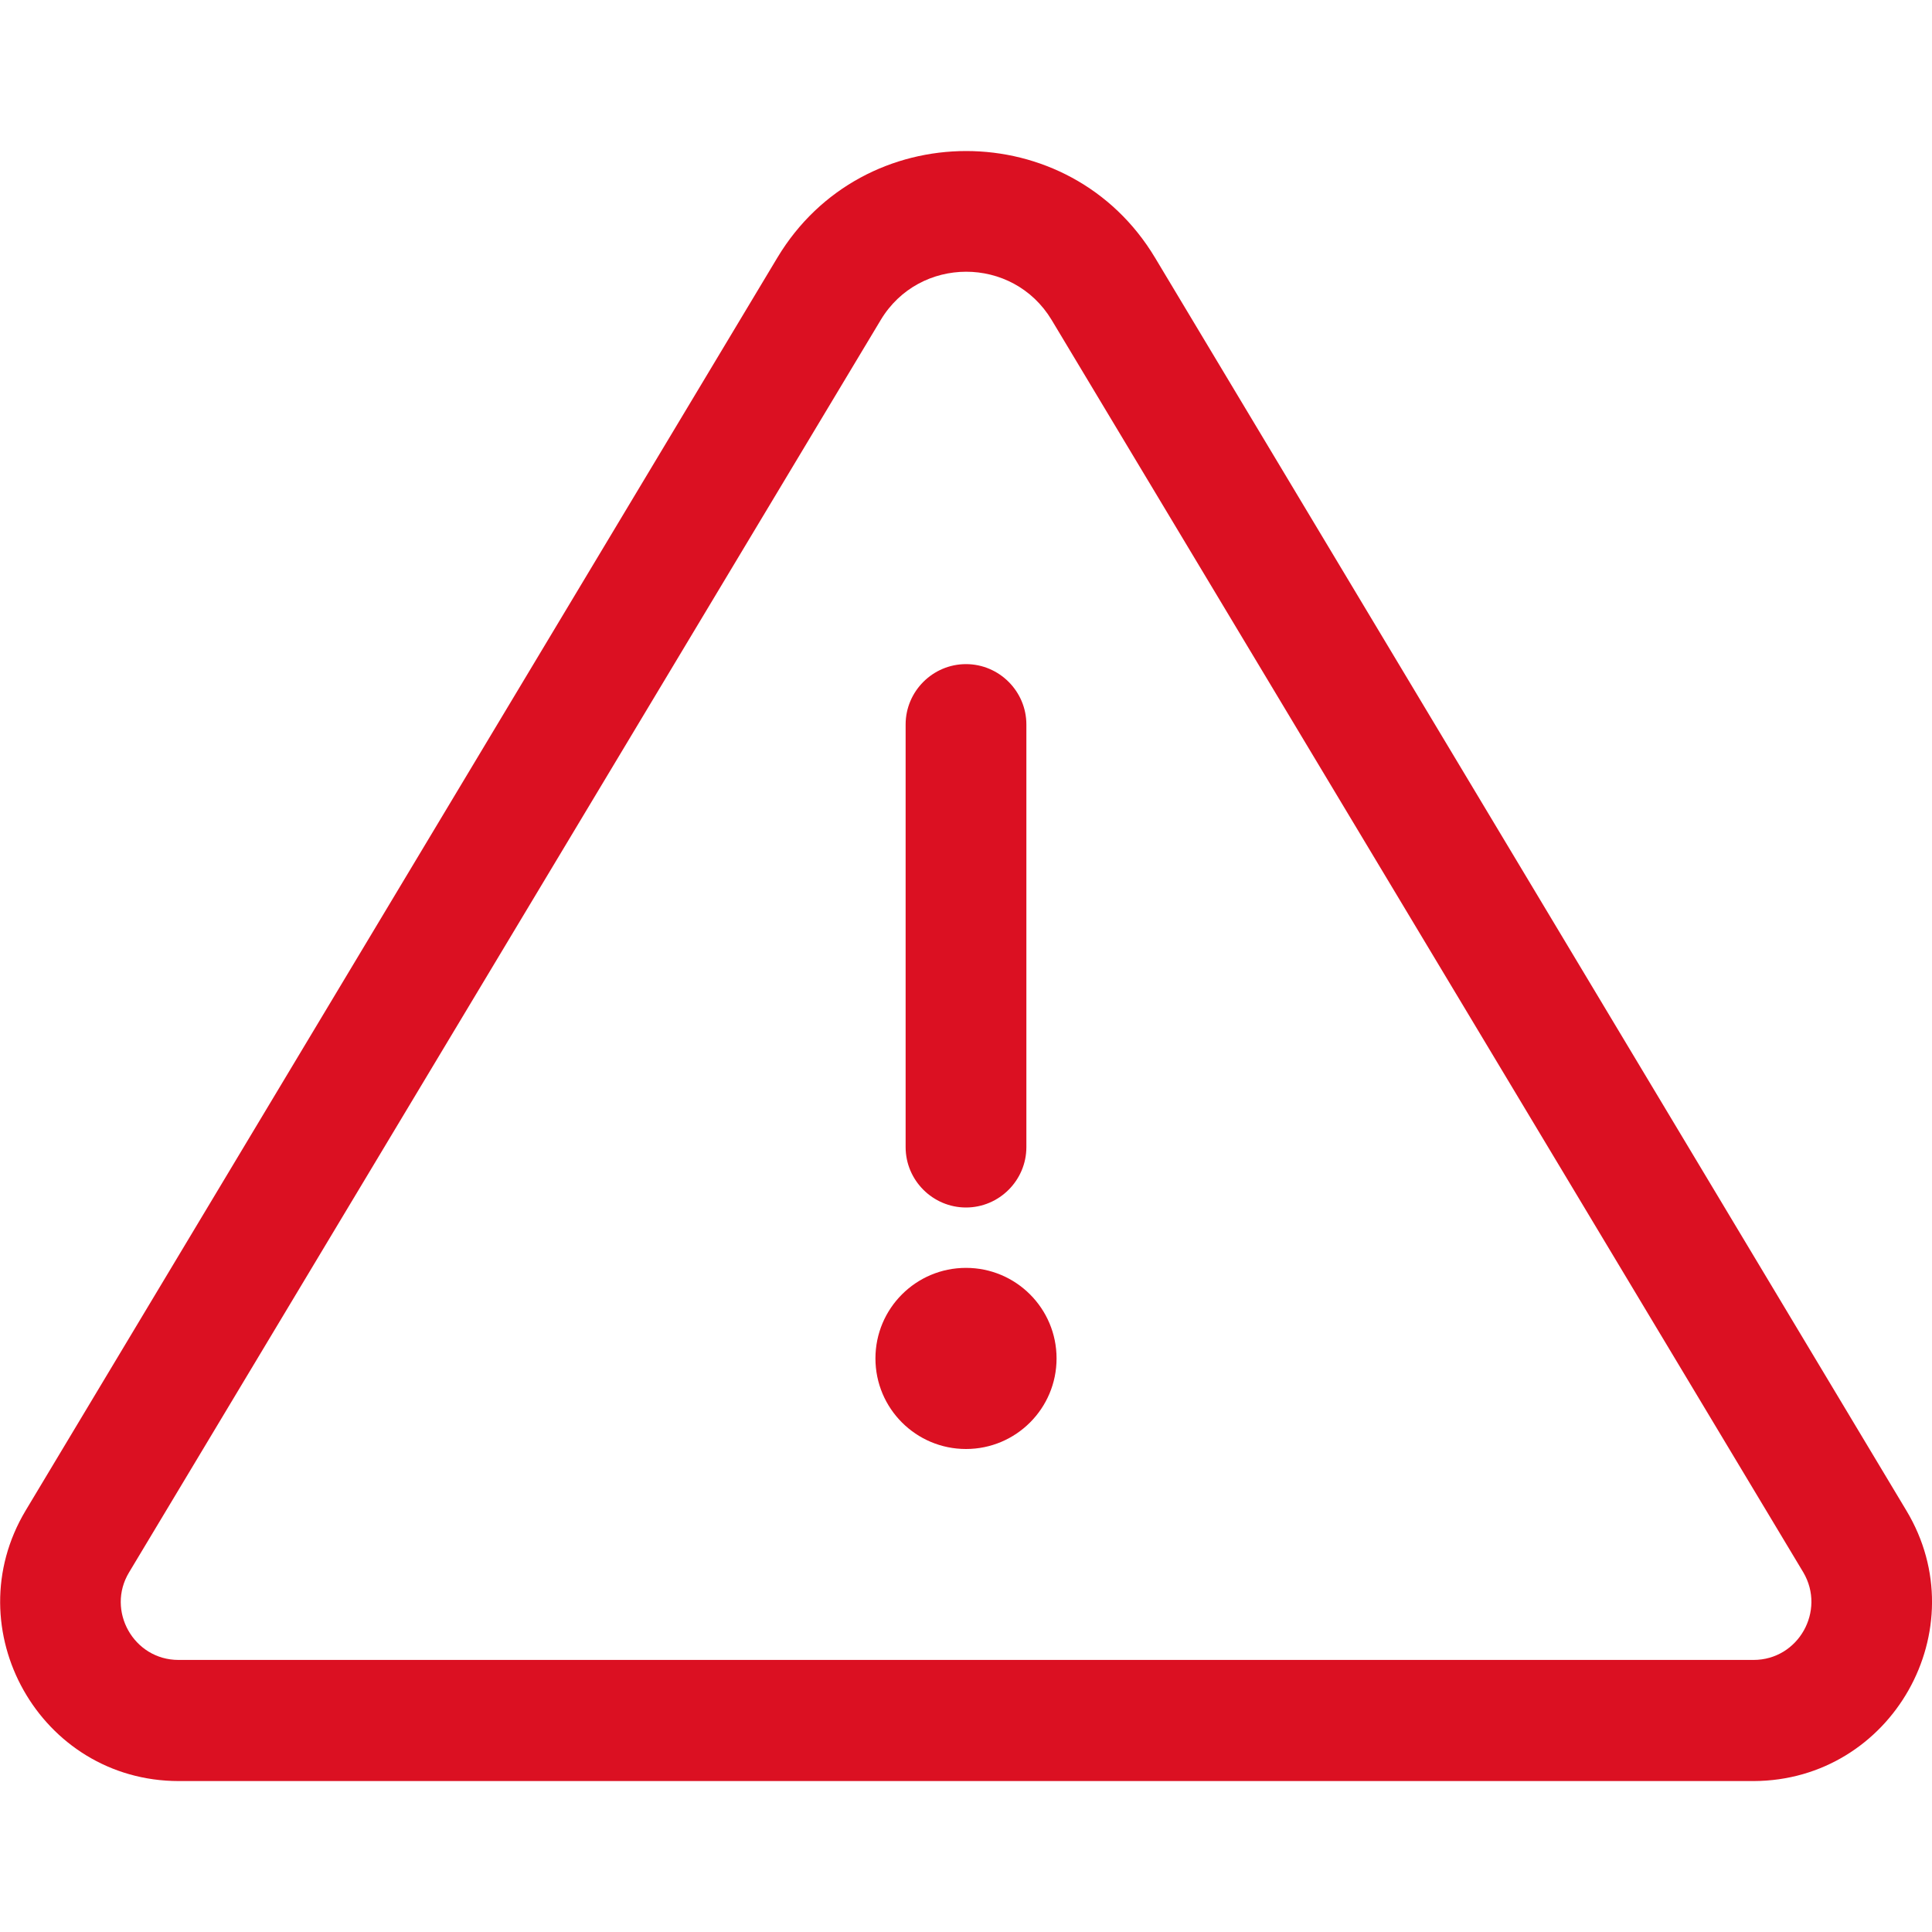 <?xml version="1.0" encoding="utf-8"?>
<!-- Generator: Adobe Illustrator 25.0.1, SVG Export Plug-In . SVG Version: 6.00 Build 0)  -->
<svg version="1.1" id="Layer_1" xmlns="http://www.w3.org/2000/svg" xmlns:xlink="http://www.w3.org/1999/xlink" x="0px" y="0px"
	 viewBox="0 0 512 512" style="enable-background:new 0 0 512 512;" xml:space="preserve">
<style type="text/css">
	.st0{fill:#DB1022;}
</style>
<g>
	<path class="st0" d="M256,320c-8.8,0-16-7.2-16-16V192c0-8.8,7.2-16,16-16c8.8,0,16,7.2,16,16v112C272,312.8,264.8,320,256,320z"/>
	<path class="st0" d="M505.2,400.3L306.1,68.3c-22.6-37.7-77.5-37.7-100.1,0L6.8,400.3c-18.8,31.4,3.8,71.7,40.6,71.7h417.3
		C501.4,471.9,524.1,431.7,505.2,400.3L505.2,400.3z M464.7,439.9H47.3c-11.9,0-19.2-13.1-13.1-23.2L233.4,84.8
		c10.2-17,35-17.1,45.3,0l199.2,331.9C483.9,426.9,476.6,439.9,464.7,439.9z"/>
	<circle class="st0" cx="256" cy="360" r="24"/>
</g>
</svg>
